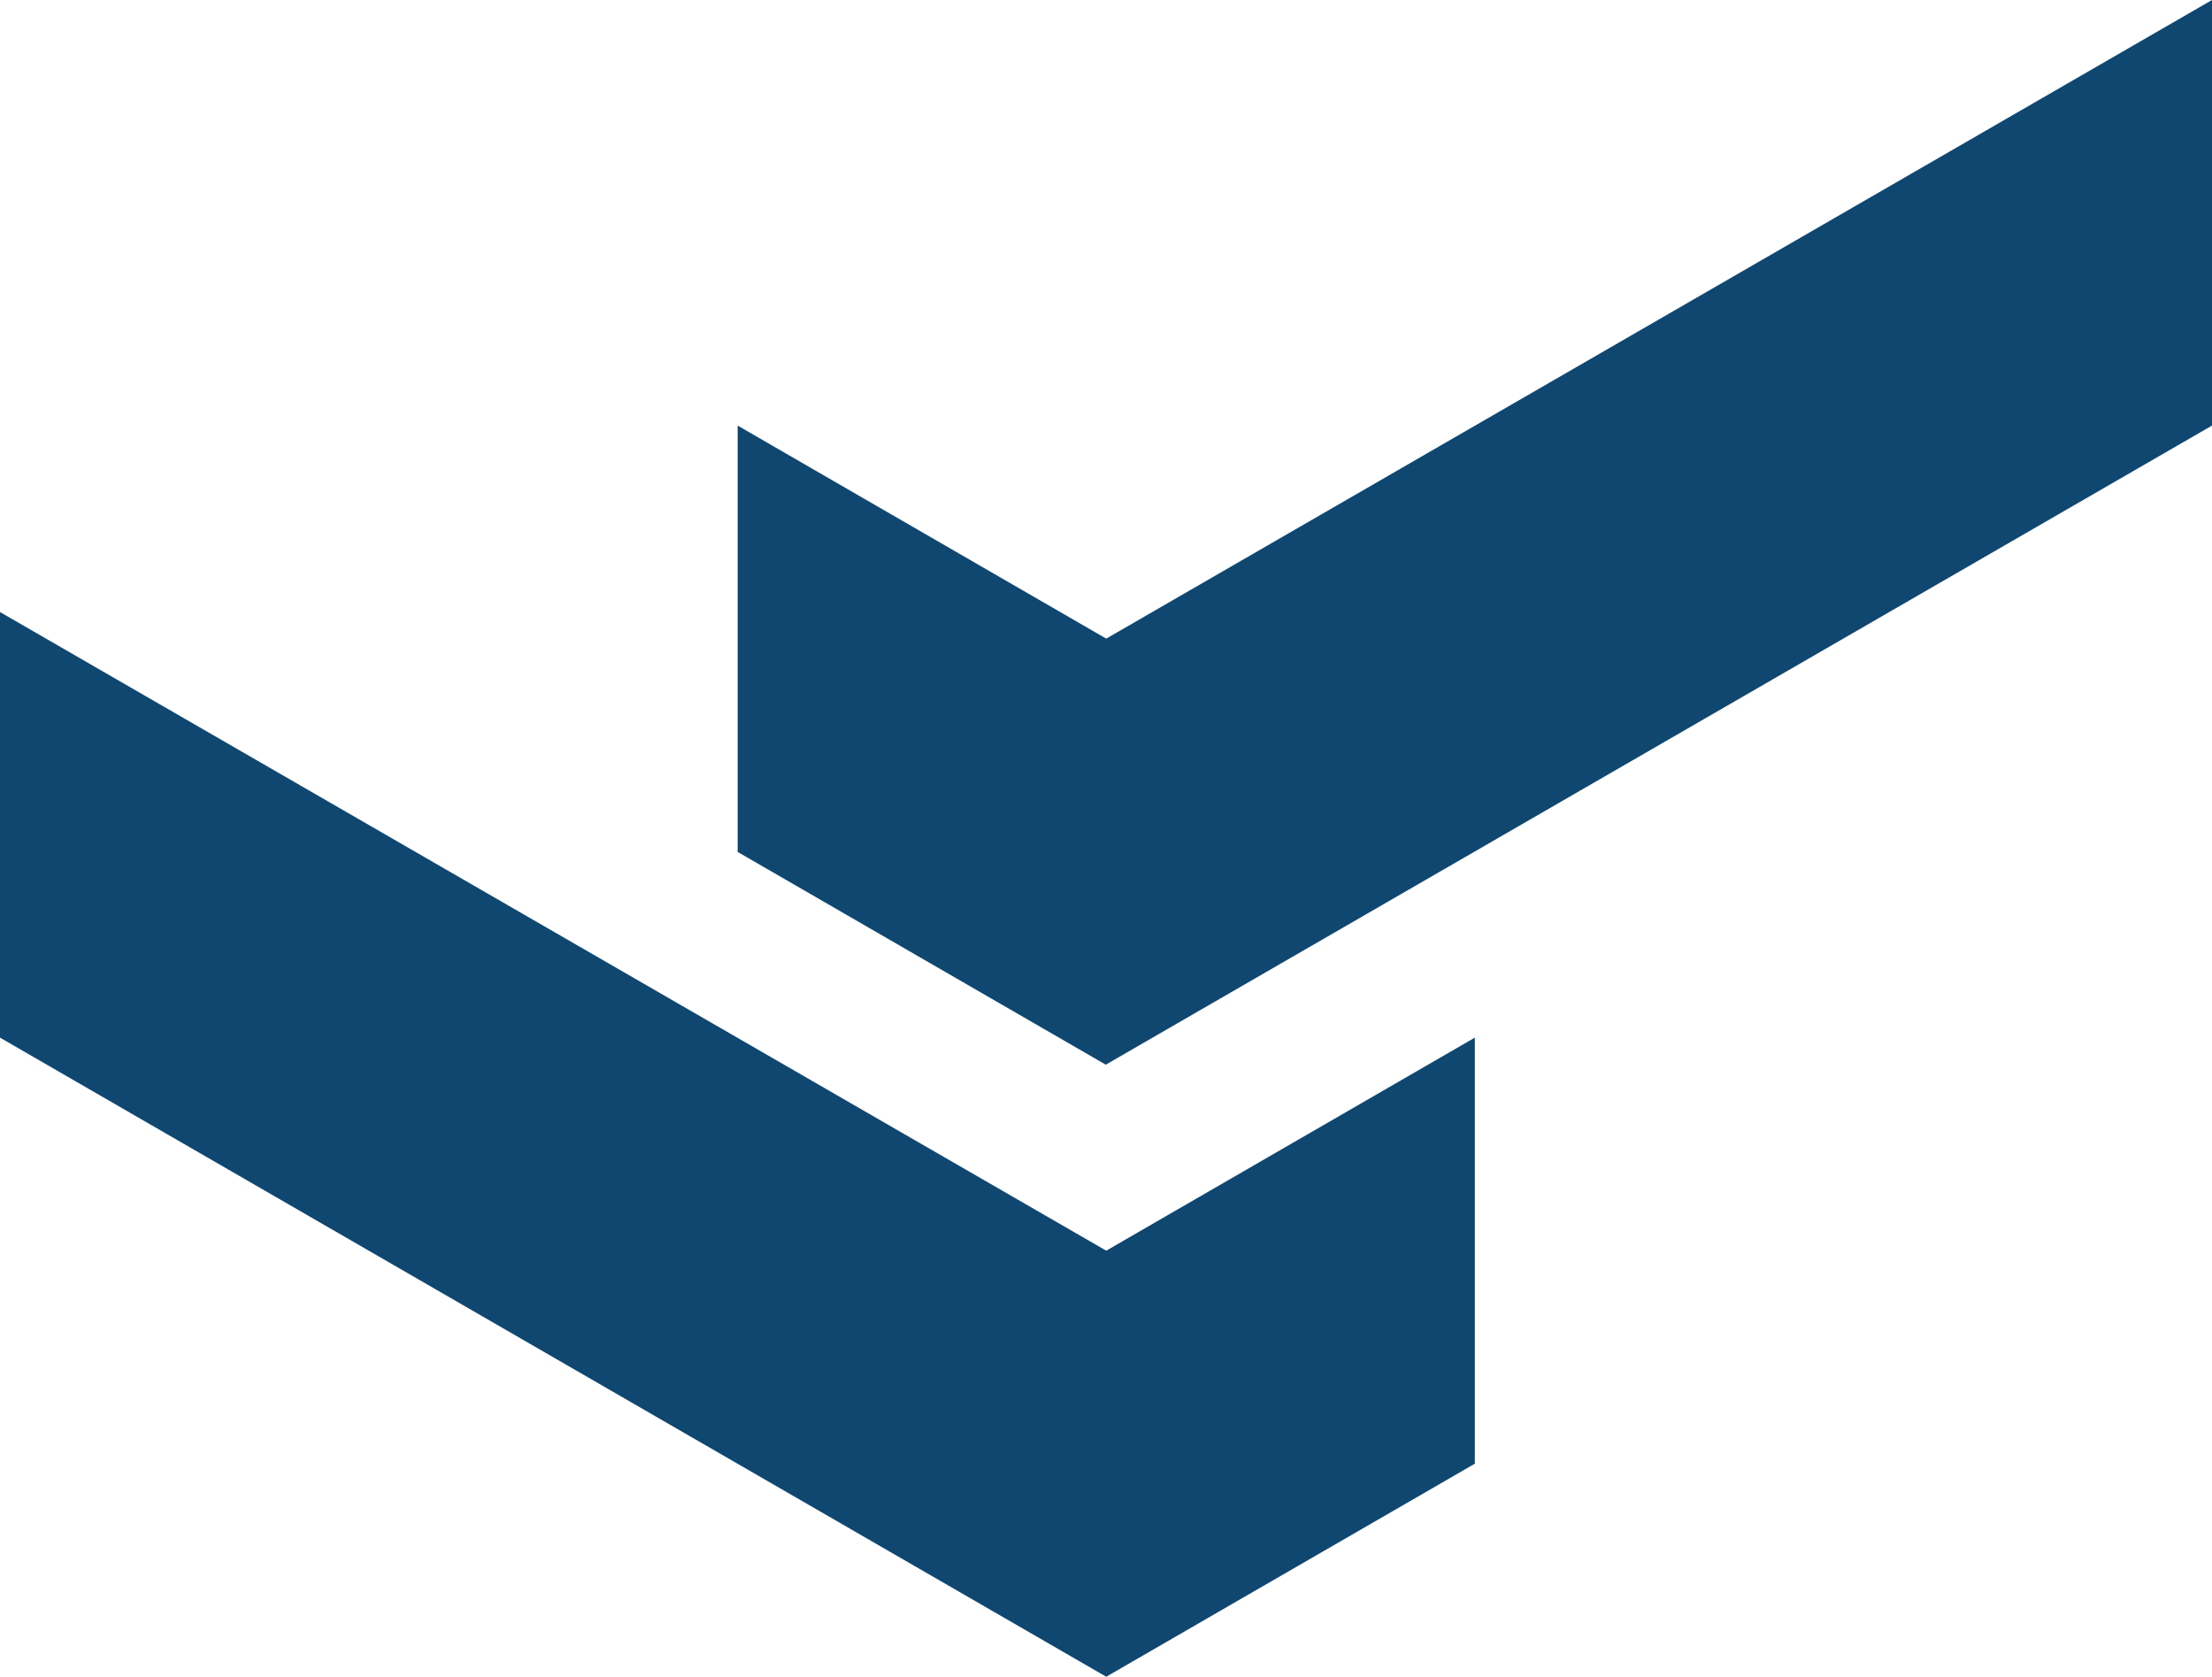 <?xml version="1.0" encoding="UTF-8" standalone="no"?><svg xmlns="http://www.w3.org/2000/svg" xmlns:xlink="http://www.w3.org/1999/xlink" fill="#000000" height="353.4" preserveAspectRatio="xMidYMid meet" version="1" viewBox="0.0 0.0 466.3 353.4" width="466.3" zoomAndPan="magnify"><g id="change1_1"><path clip-rule="evenodd" d="M155.4,179.5l77.7,44.9L466.3,89.7V0L233.2,134.6l-77.7-44.9V179.5 L155.4,179.5z M310.9,308.5l-77.7,44.9L0,218.7V129l233.2,134.6l77.7-44.9V308.5z" fill="#104770" fill-rule="evenodd"/></g></svg>